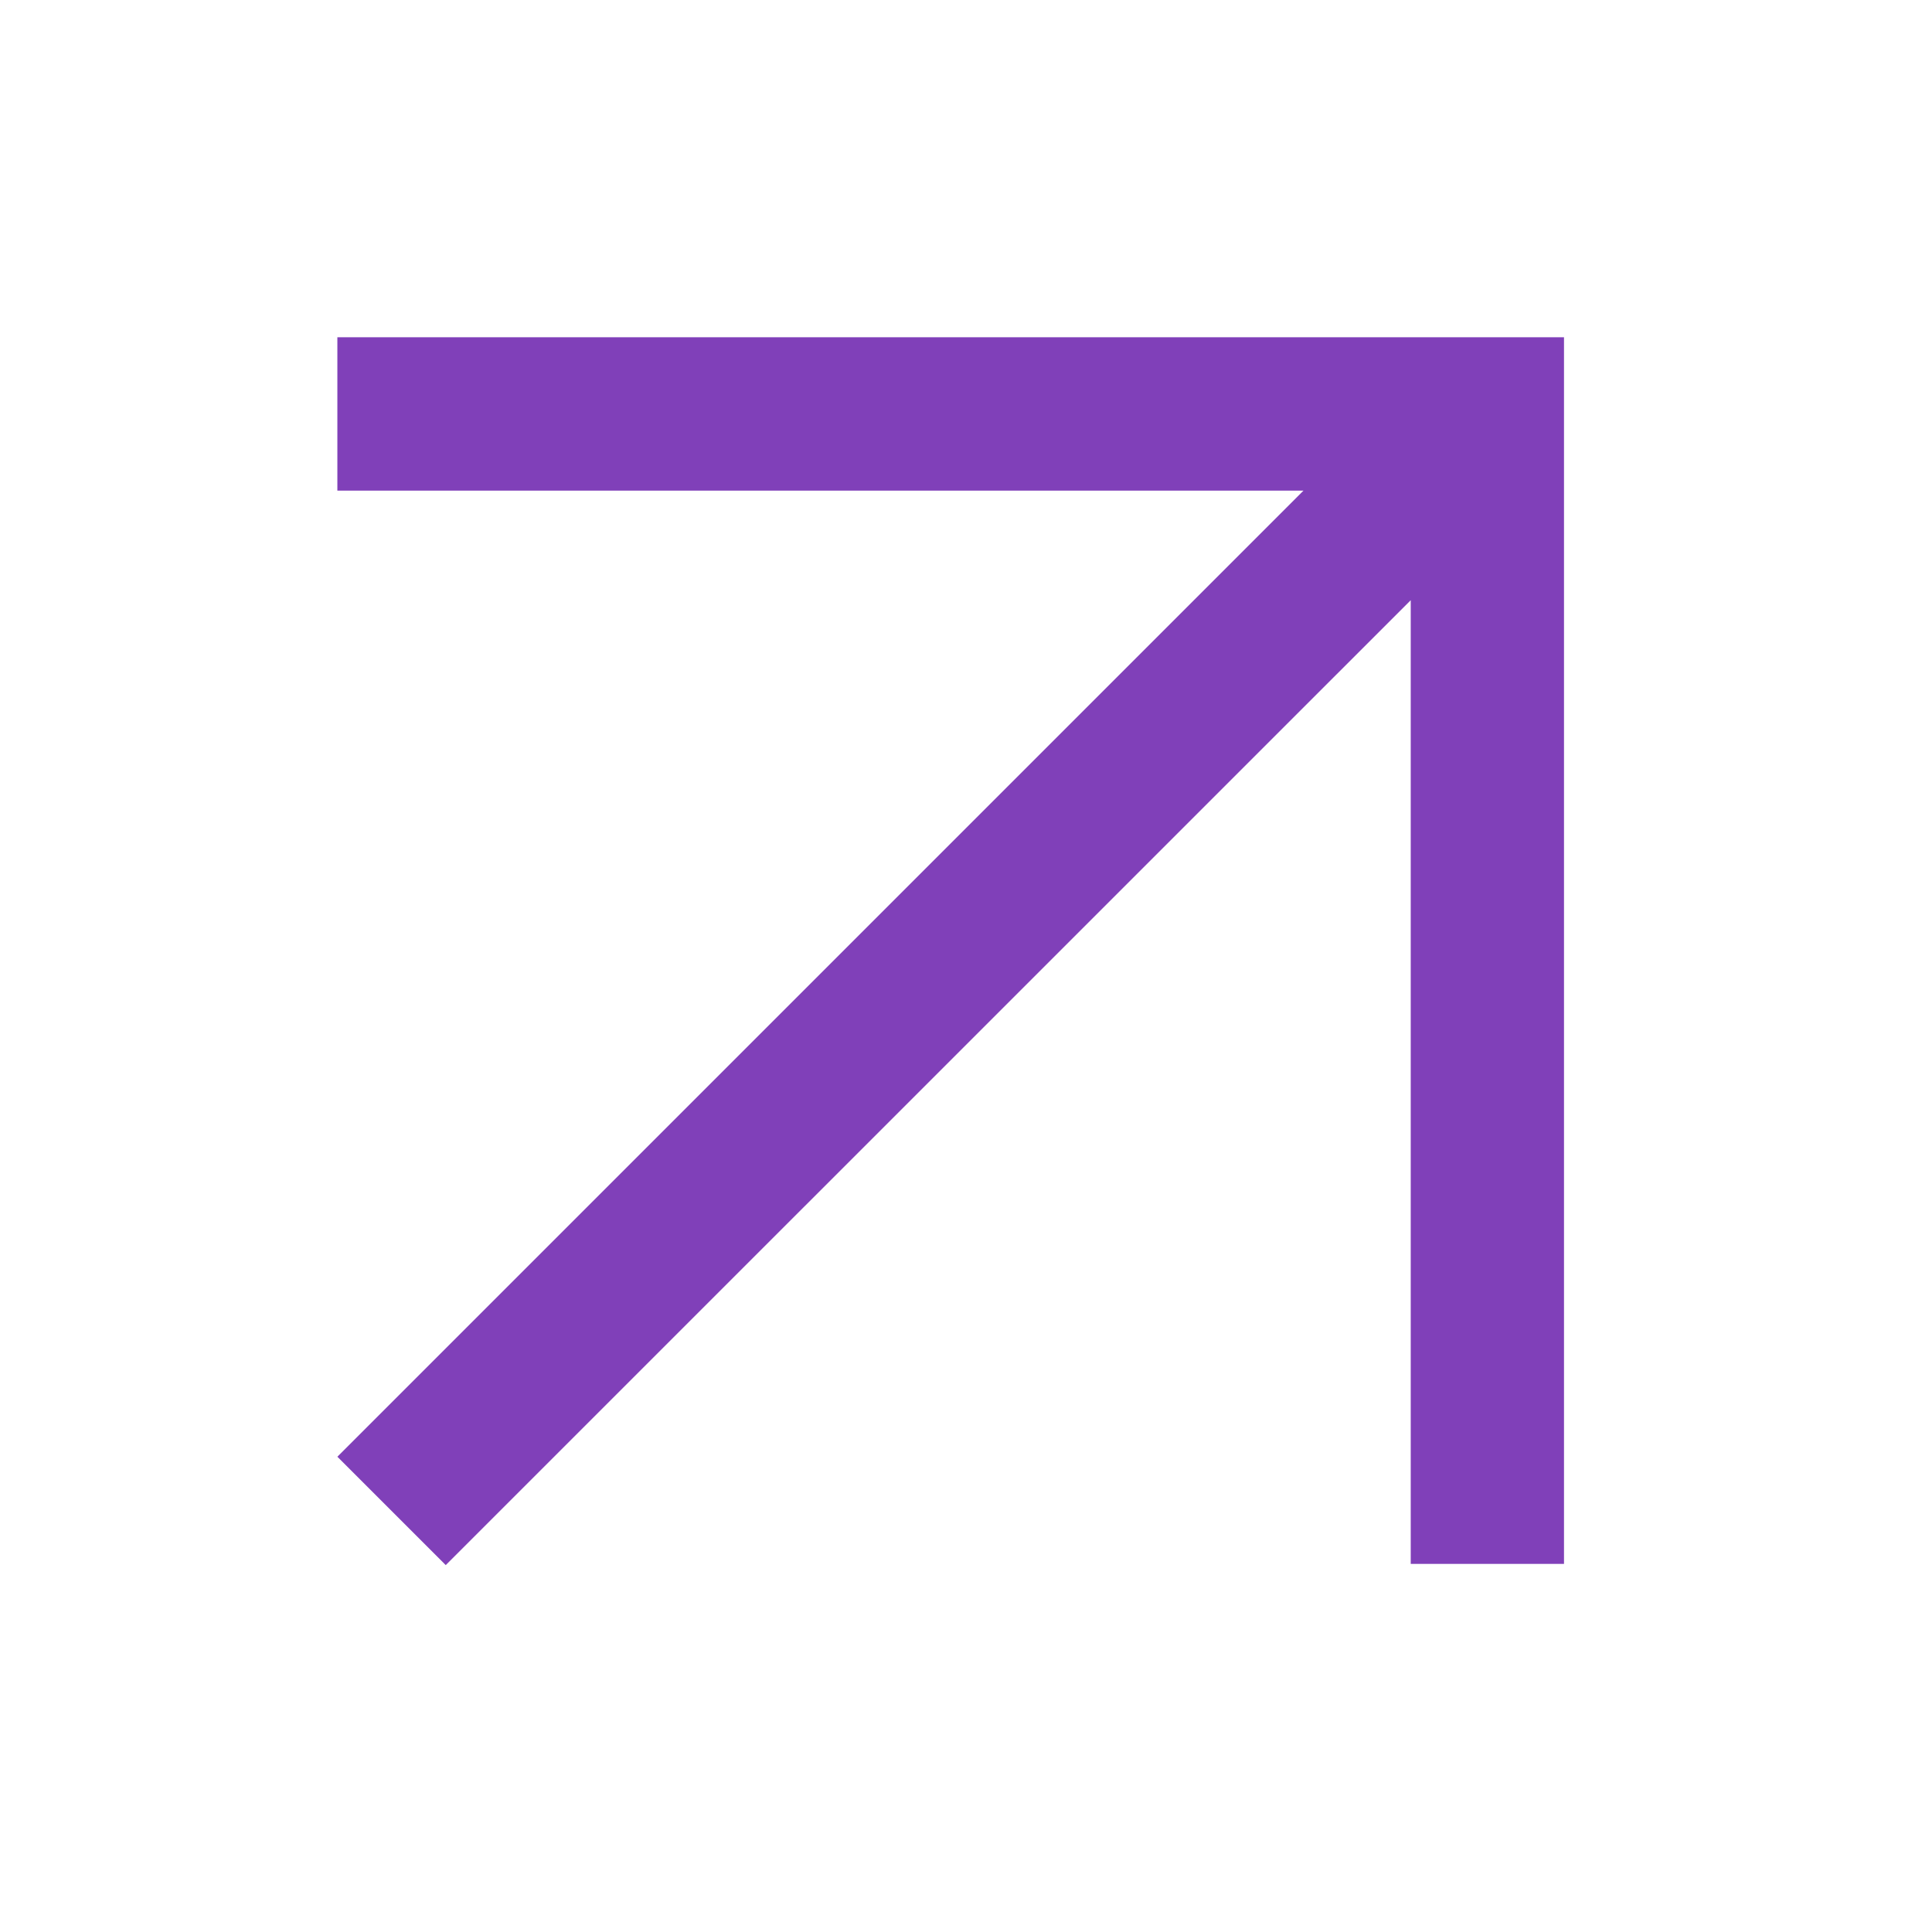 <?xml version="1.0" encoding="UTF-8"?> <svg xmlns="http://www.w3.org/2000/svg" width="21" height="21" viewBox="0 0 21 21" fill="none"><path fill-rule="evenodd" clip-rule="evenodd" d="M14.168 5.333L3.667 15.834L4.845 17.012L15.334 6.524L15.334 16.999H17L17 3.666L15.334 3.666V3.666H3.667V5.333H14.168Z" fill="#8040B9"></path></svg> 